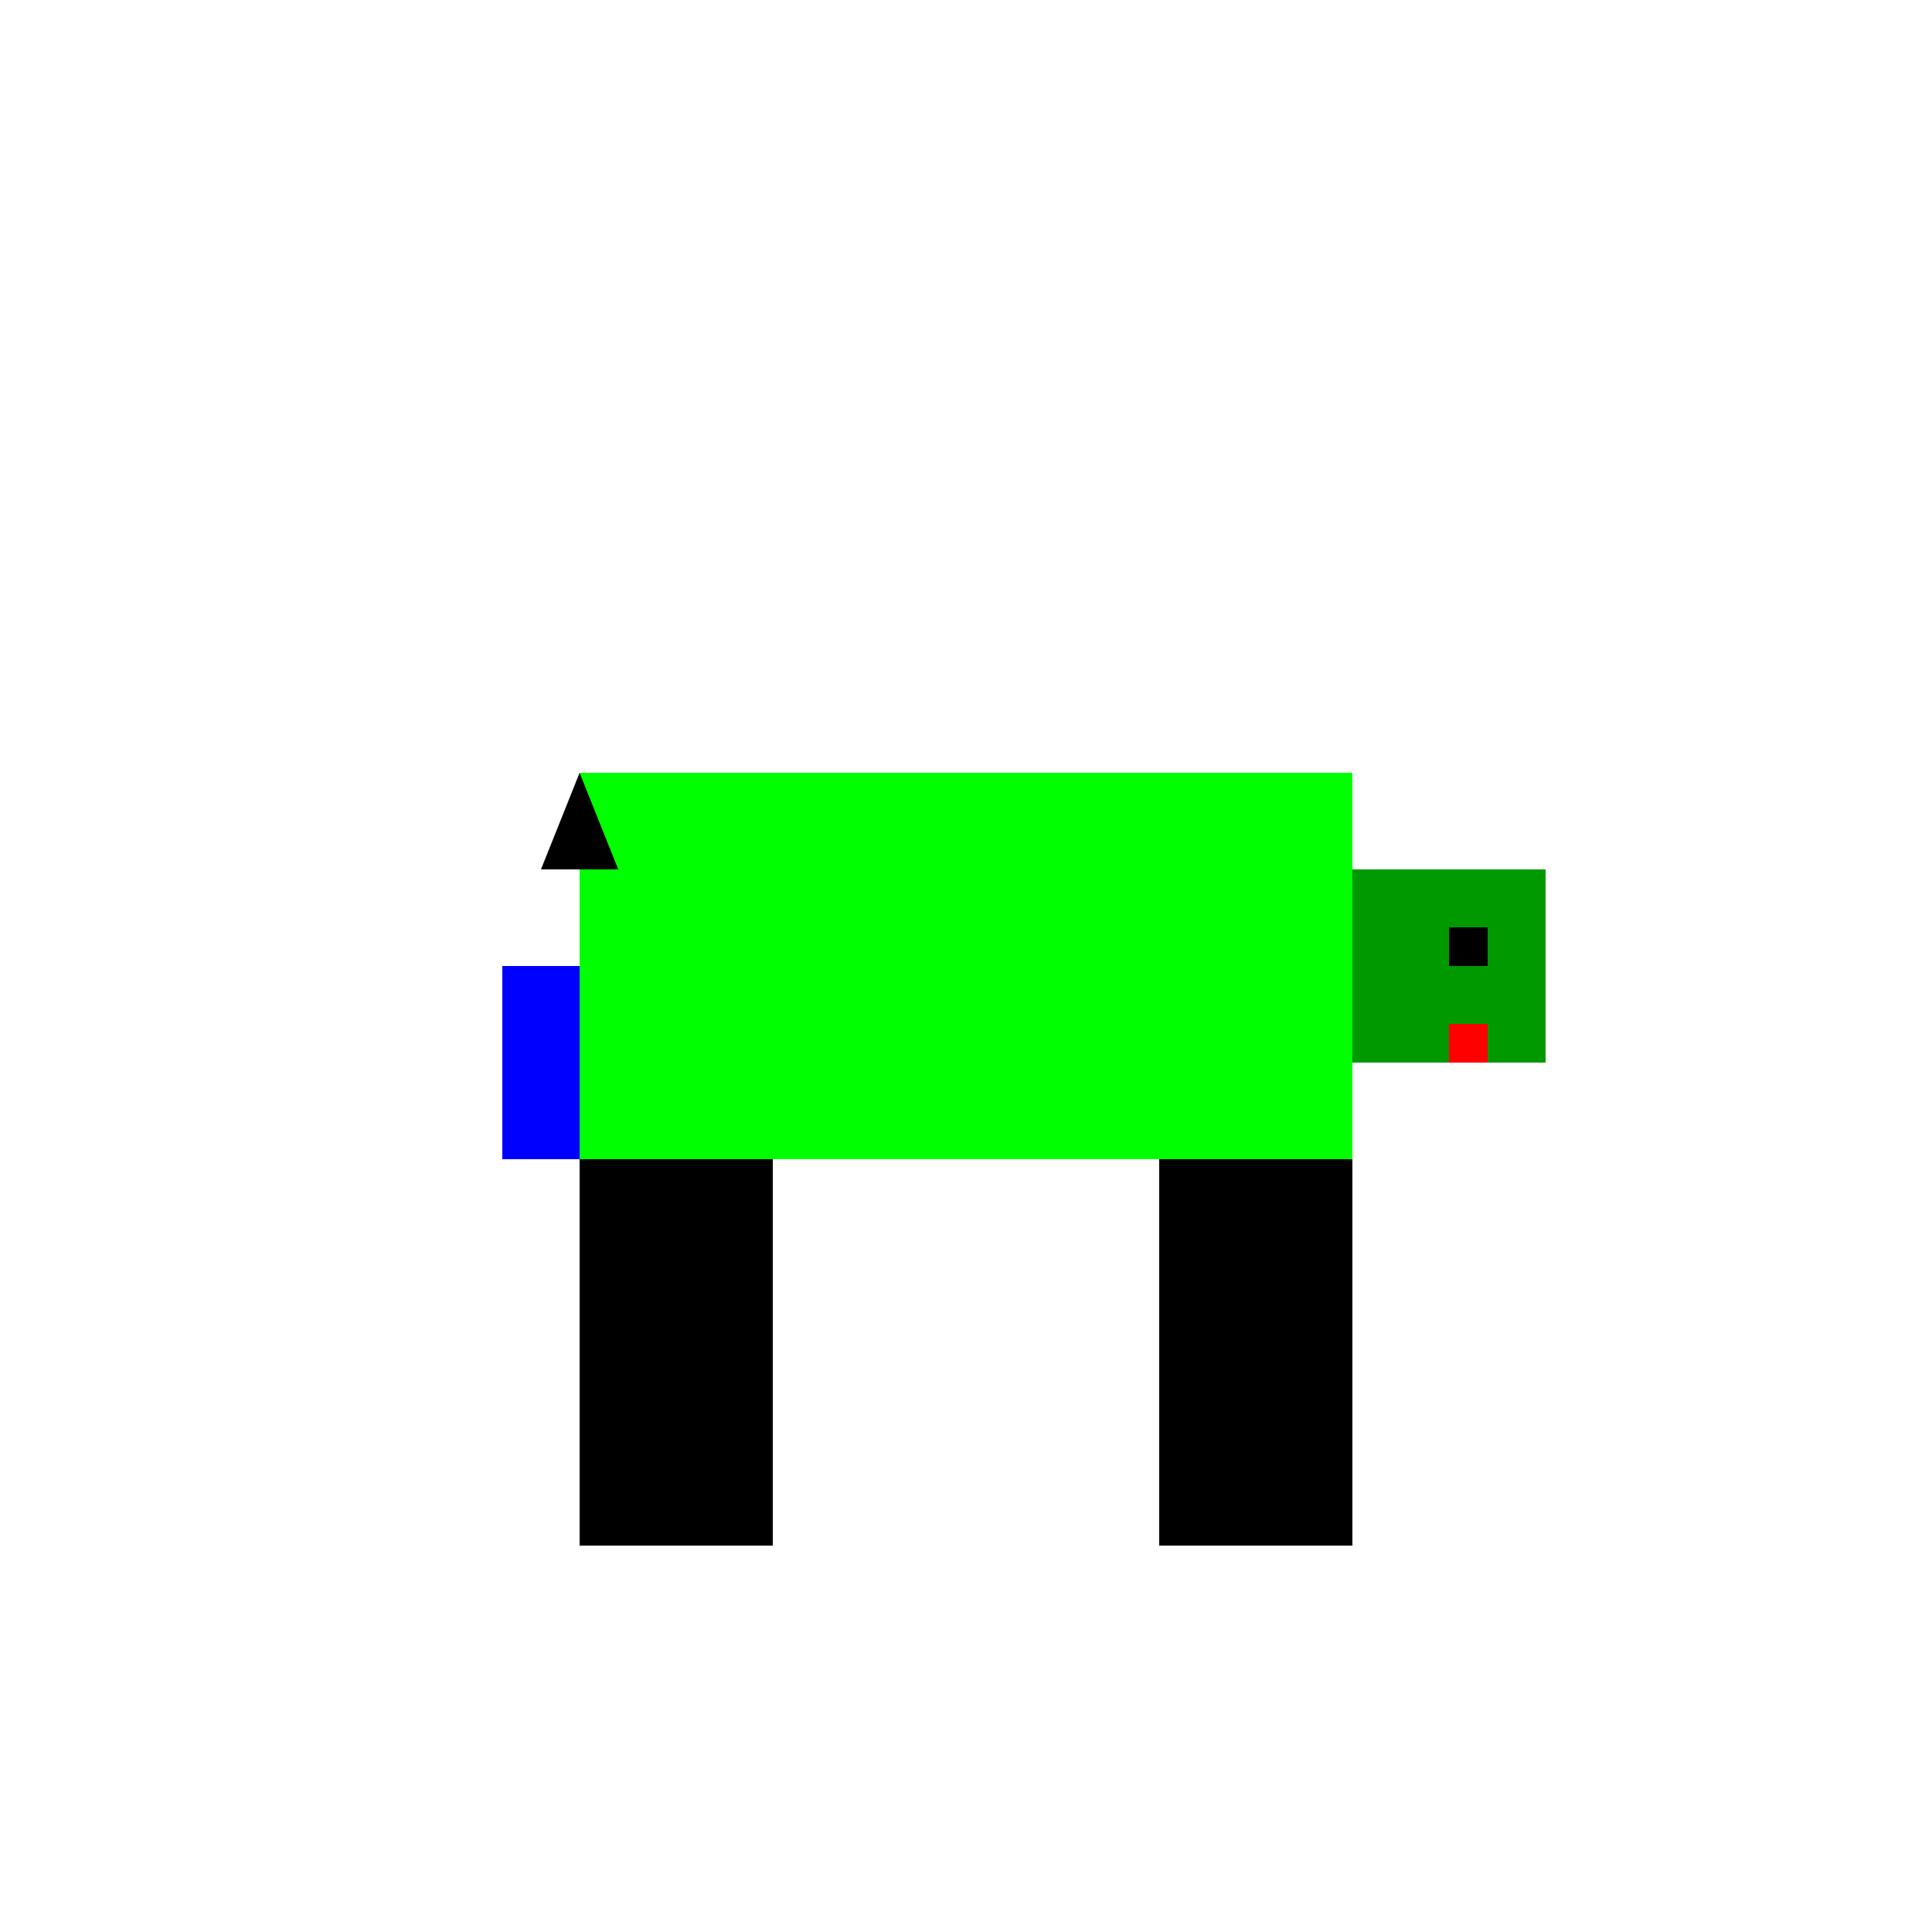 <!--

Generated by DrawGPT.
Free, open source, AI generated images in SVG, PNG, and HTML Canvas format.
https://drawgpt.ai

Created: 2024-01-16T07:05:13.279Z
Link: https://drawgpt.ai/prompt/136912/

-->
<svg xmlns="http://www.w3.org/2000/svg" xmlns:xlink="http://www.w3.org/1999/xlink" width="500" height="500"><defs/><g><rect fill="#00FF00" stroke="none" x="150" y="200" width="200" height="100"/><rect fill="#009900" stroke="none" x="350" y="225" width="50" height="50"/><rect fill="#000000" stroke="none" x="375" y="240" width="10" height="10"/><rect fill="#FF0000" stroke="none" x="375" y="265" width="10" height="10"/><rect fill="#000000" stroke="none" x="150" y="300" width="50" height="100"/><rect fill="#000000" stroke="none" x="300" y="300" width="50" height="100"/><rect fill="#0000FF" stroke="none" x="130" y="250" width="20" height="50"/><path fill="#000000" stroke="none" paint-order="stroke fill markers" d=" M 150 200 L 140 225 L 160 225 L 150 200"/></g></svg>